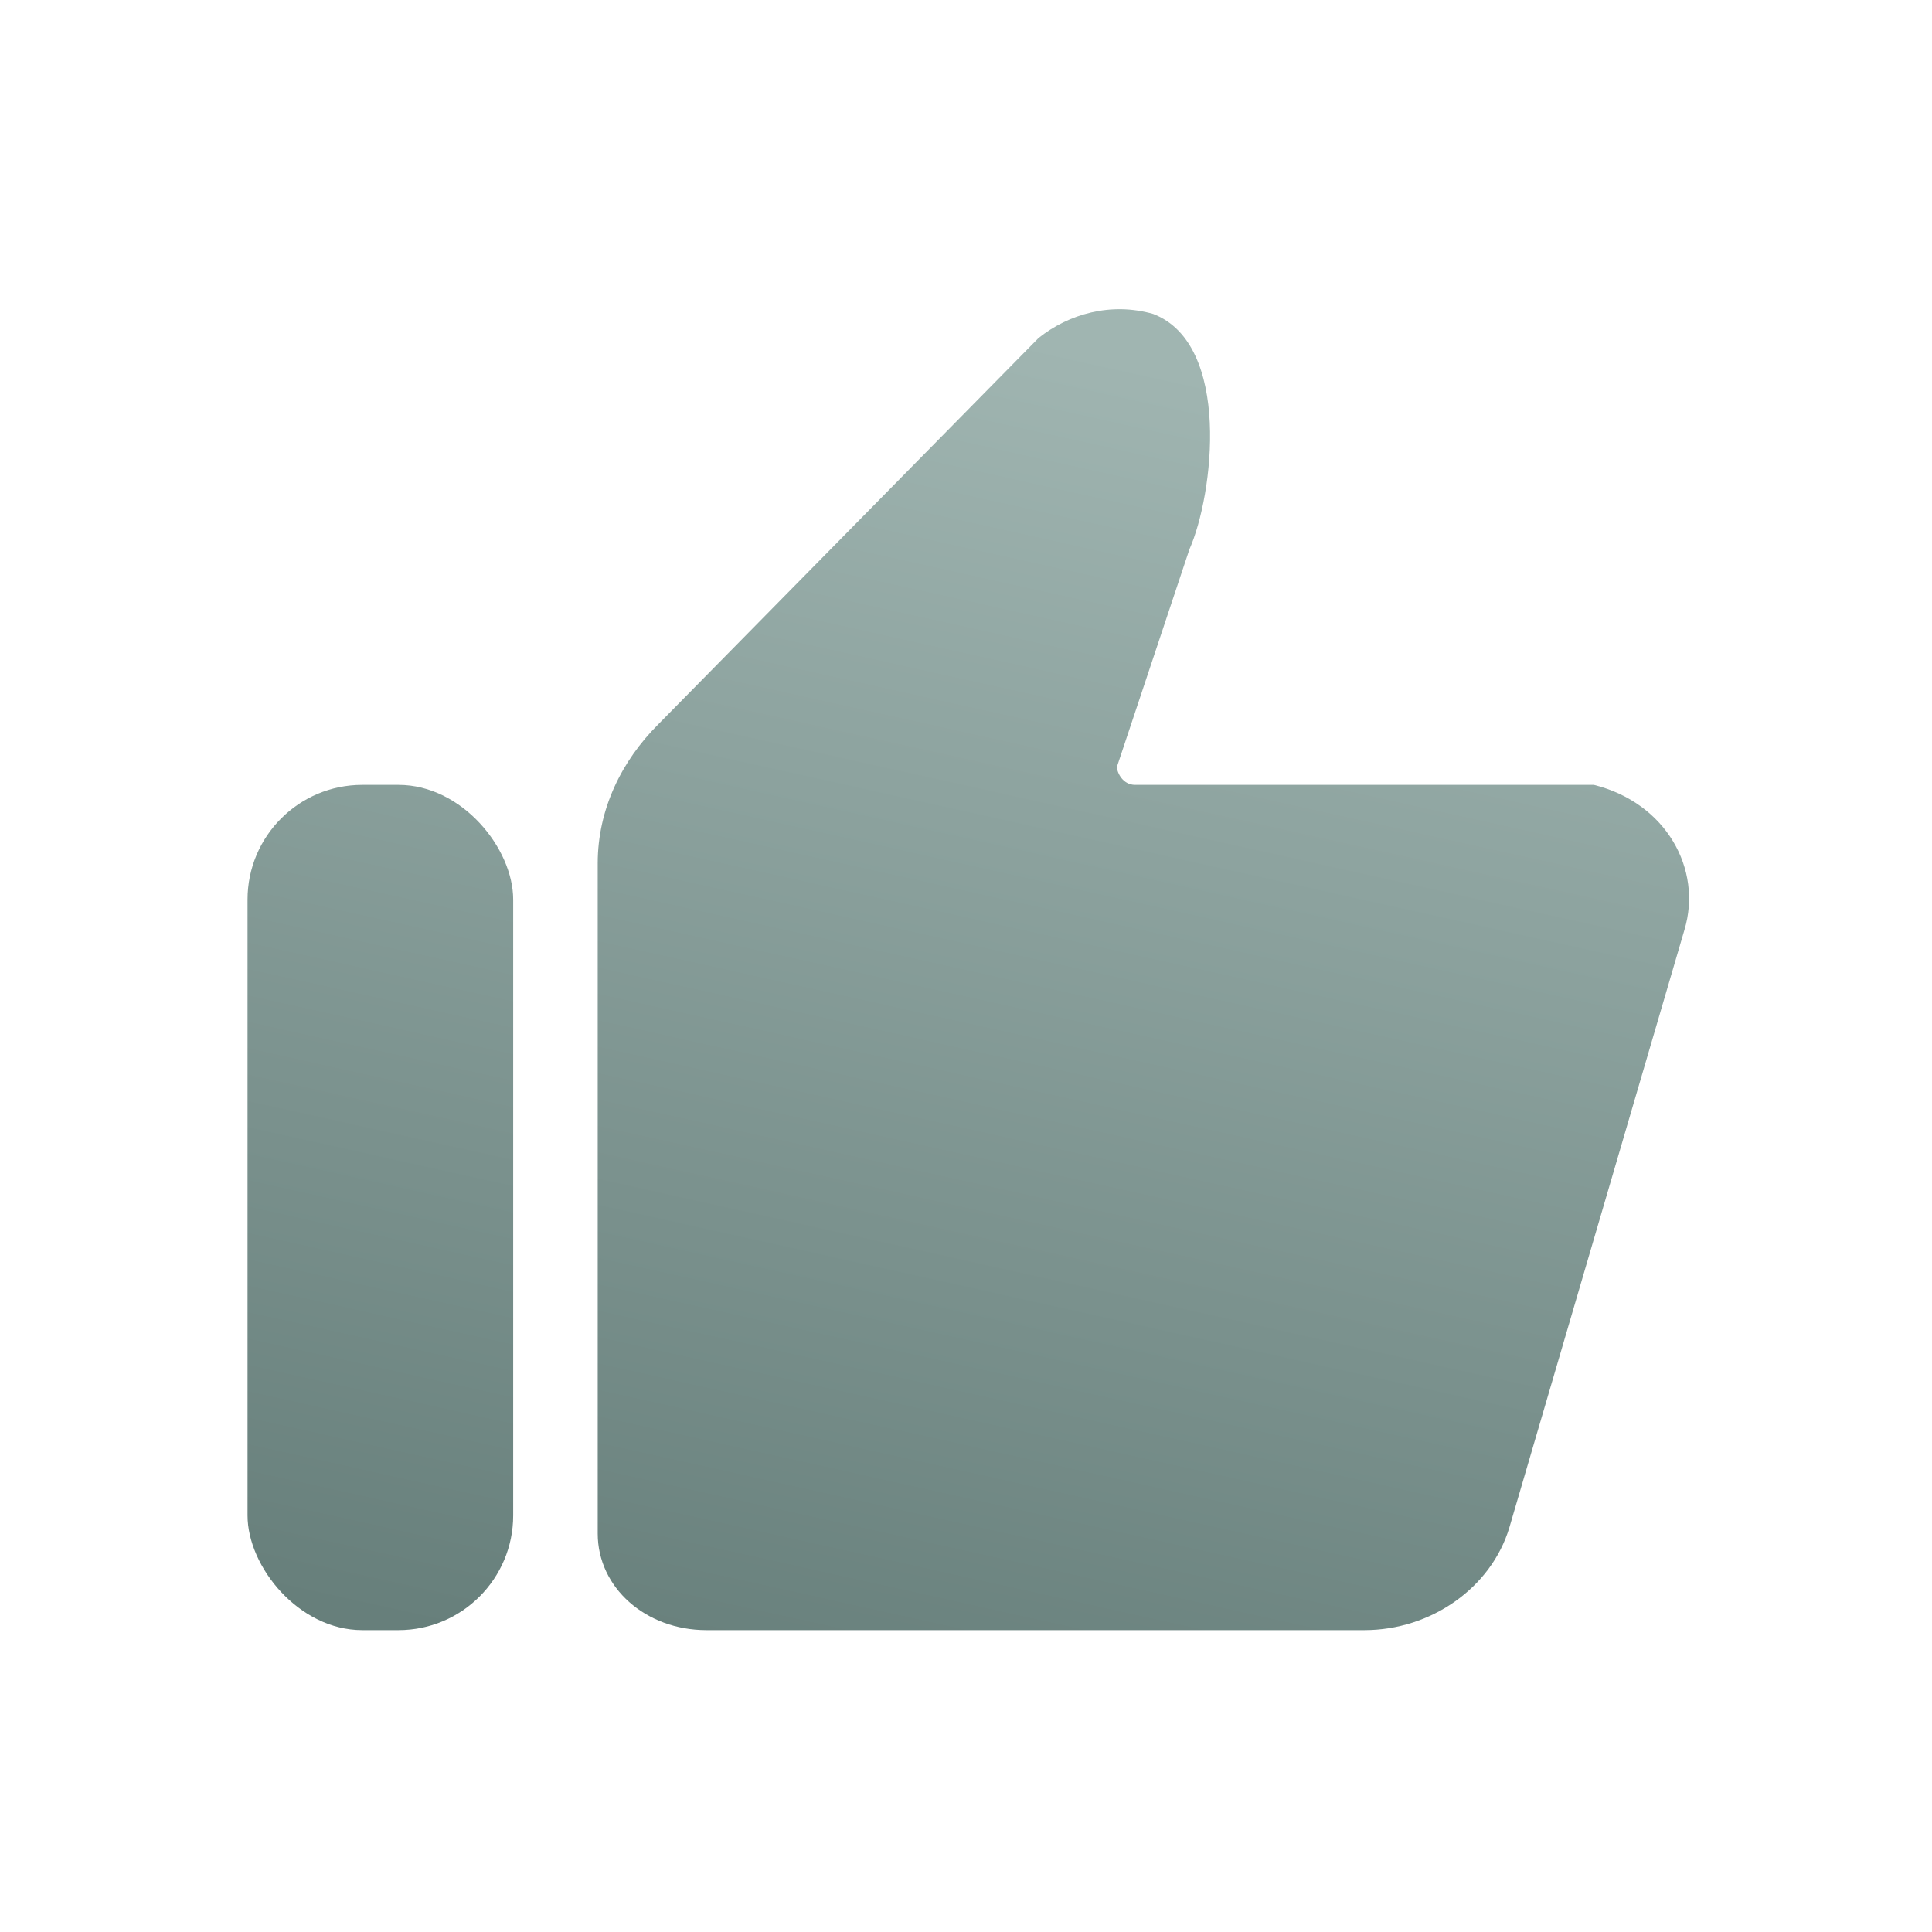 <?xml version="1.0" encoding="UTF-8"?>
<svg xmlns="http://www.w3.org/2000/svg" version="1.1" xmlns:xlink="http://www.w3.org/1999/xlink" viewBox="0 0 32 32">
  <defs>
    <style>
      .cls-1 {
        fill: url(#linear-gradient-2);
      }

      .cls-2 {
        fill: url(#linear-gradient);
      }
    </style>
    <linearGradient id="linear-gradient" x1="15.7" y1="28.9" x2="20.7" y2="6.4" gradientUnits="userSpaceOnUse">
      <stop offset="0" stop-color="#677f7b"/>
      <stop offset="1" stop-color="#a0b5b1"/>
    </linearGradient>
    <linearGradient id="linear-gradient-2" x1="4.9" y1="26.5" x2="9.9" y2="4" xlink:href="#linear-gradient"/>
  </defs>
  <!-- Generator: Adobe Illustrator 28.7.0, SVG Export Plug-In . SVG Version: 1.2.0 Build 136)  -->
  <g>
    <g id="Layer_1">
      <g>
        <path class="cls-2" d="M9.9,25.4c0,.9.8,1.6,1.8,1.6h10.9c1.1,0,2.1-.7,2.4-1.7l2.9-9.9c.3-1-.3-2.1-1.5-2.4-.1,0-.3,0-.4,0h-7.2c-.2,0-.3-.2-.3-.3l1.2-3.6c.4-.9.7-3.4-.6-3.9h0c-.7-.2-1.4,0-1.9.4l-6.3,6.4c-.6.6-1,1.4-1,2.3v11.1Z"/>
        <rect class="cls-1" x="4.1" y="13" width="4.4" height="14" rx="1.9" ry="1.9"/>
      </g>
    </g>
  </g>
</svg>
